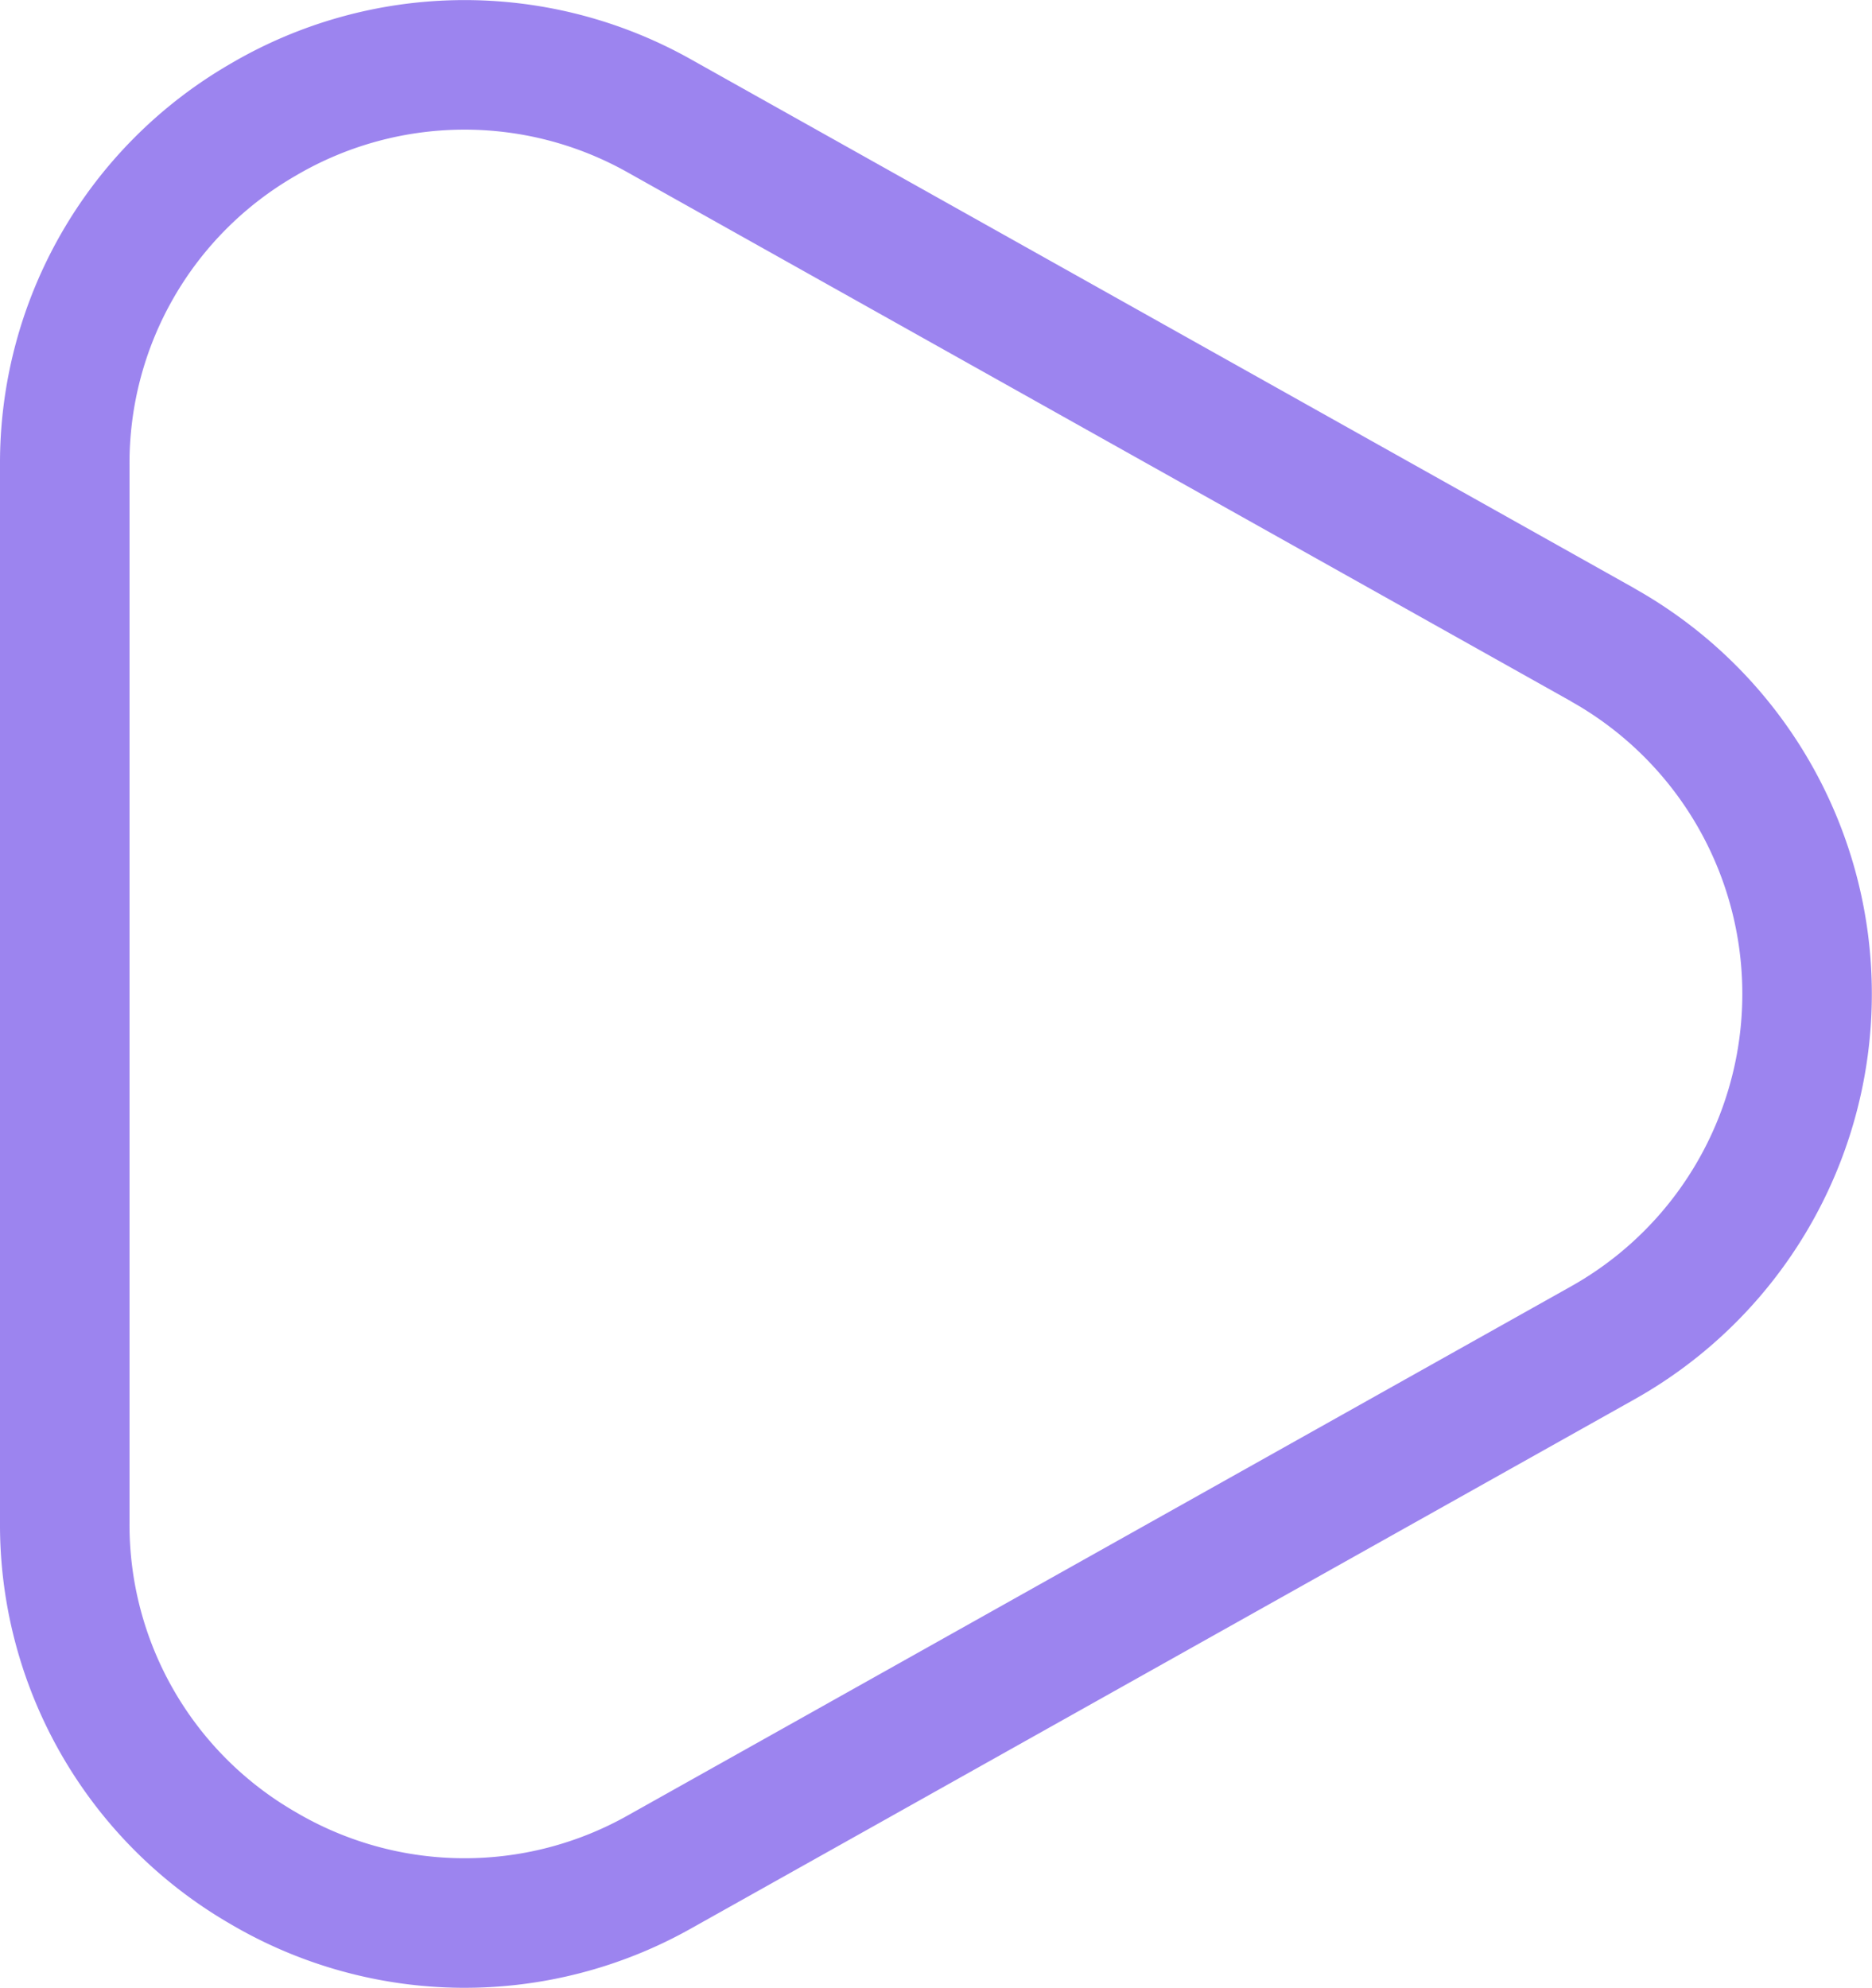 <svg xmlns="http://www.w3.org/2000/svg" width="43.361" height="46.027" viewBox="0 0 43.361 46.027">
  <path id="Path_2246" data-name="Path 2246" d="M35.628,13.433l-3.637-2.039-18.2-10.2a9.206,9.206,0,0,0-9.212.087A9.178,9.178,0,0,0,0,9.272V33.755a9.176,9.176,0,0,0,4.58,7.992,9.2,9.2,0,0,0,9.212.088l4.693-2.63.019-.011,0,0,17.12-9.6a9.264,9.264,0,0,0,0-16.161" transform="translate(1.5 1.5)" fill="none" stroke="#9c84ef" stroke-linejoin="bevel" stroke-width="3"/>
</svg>
